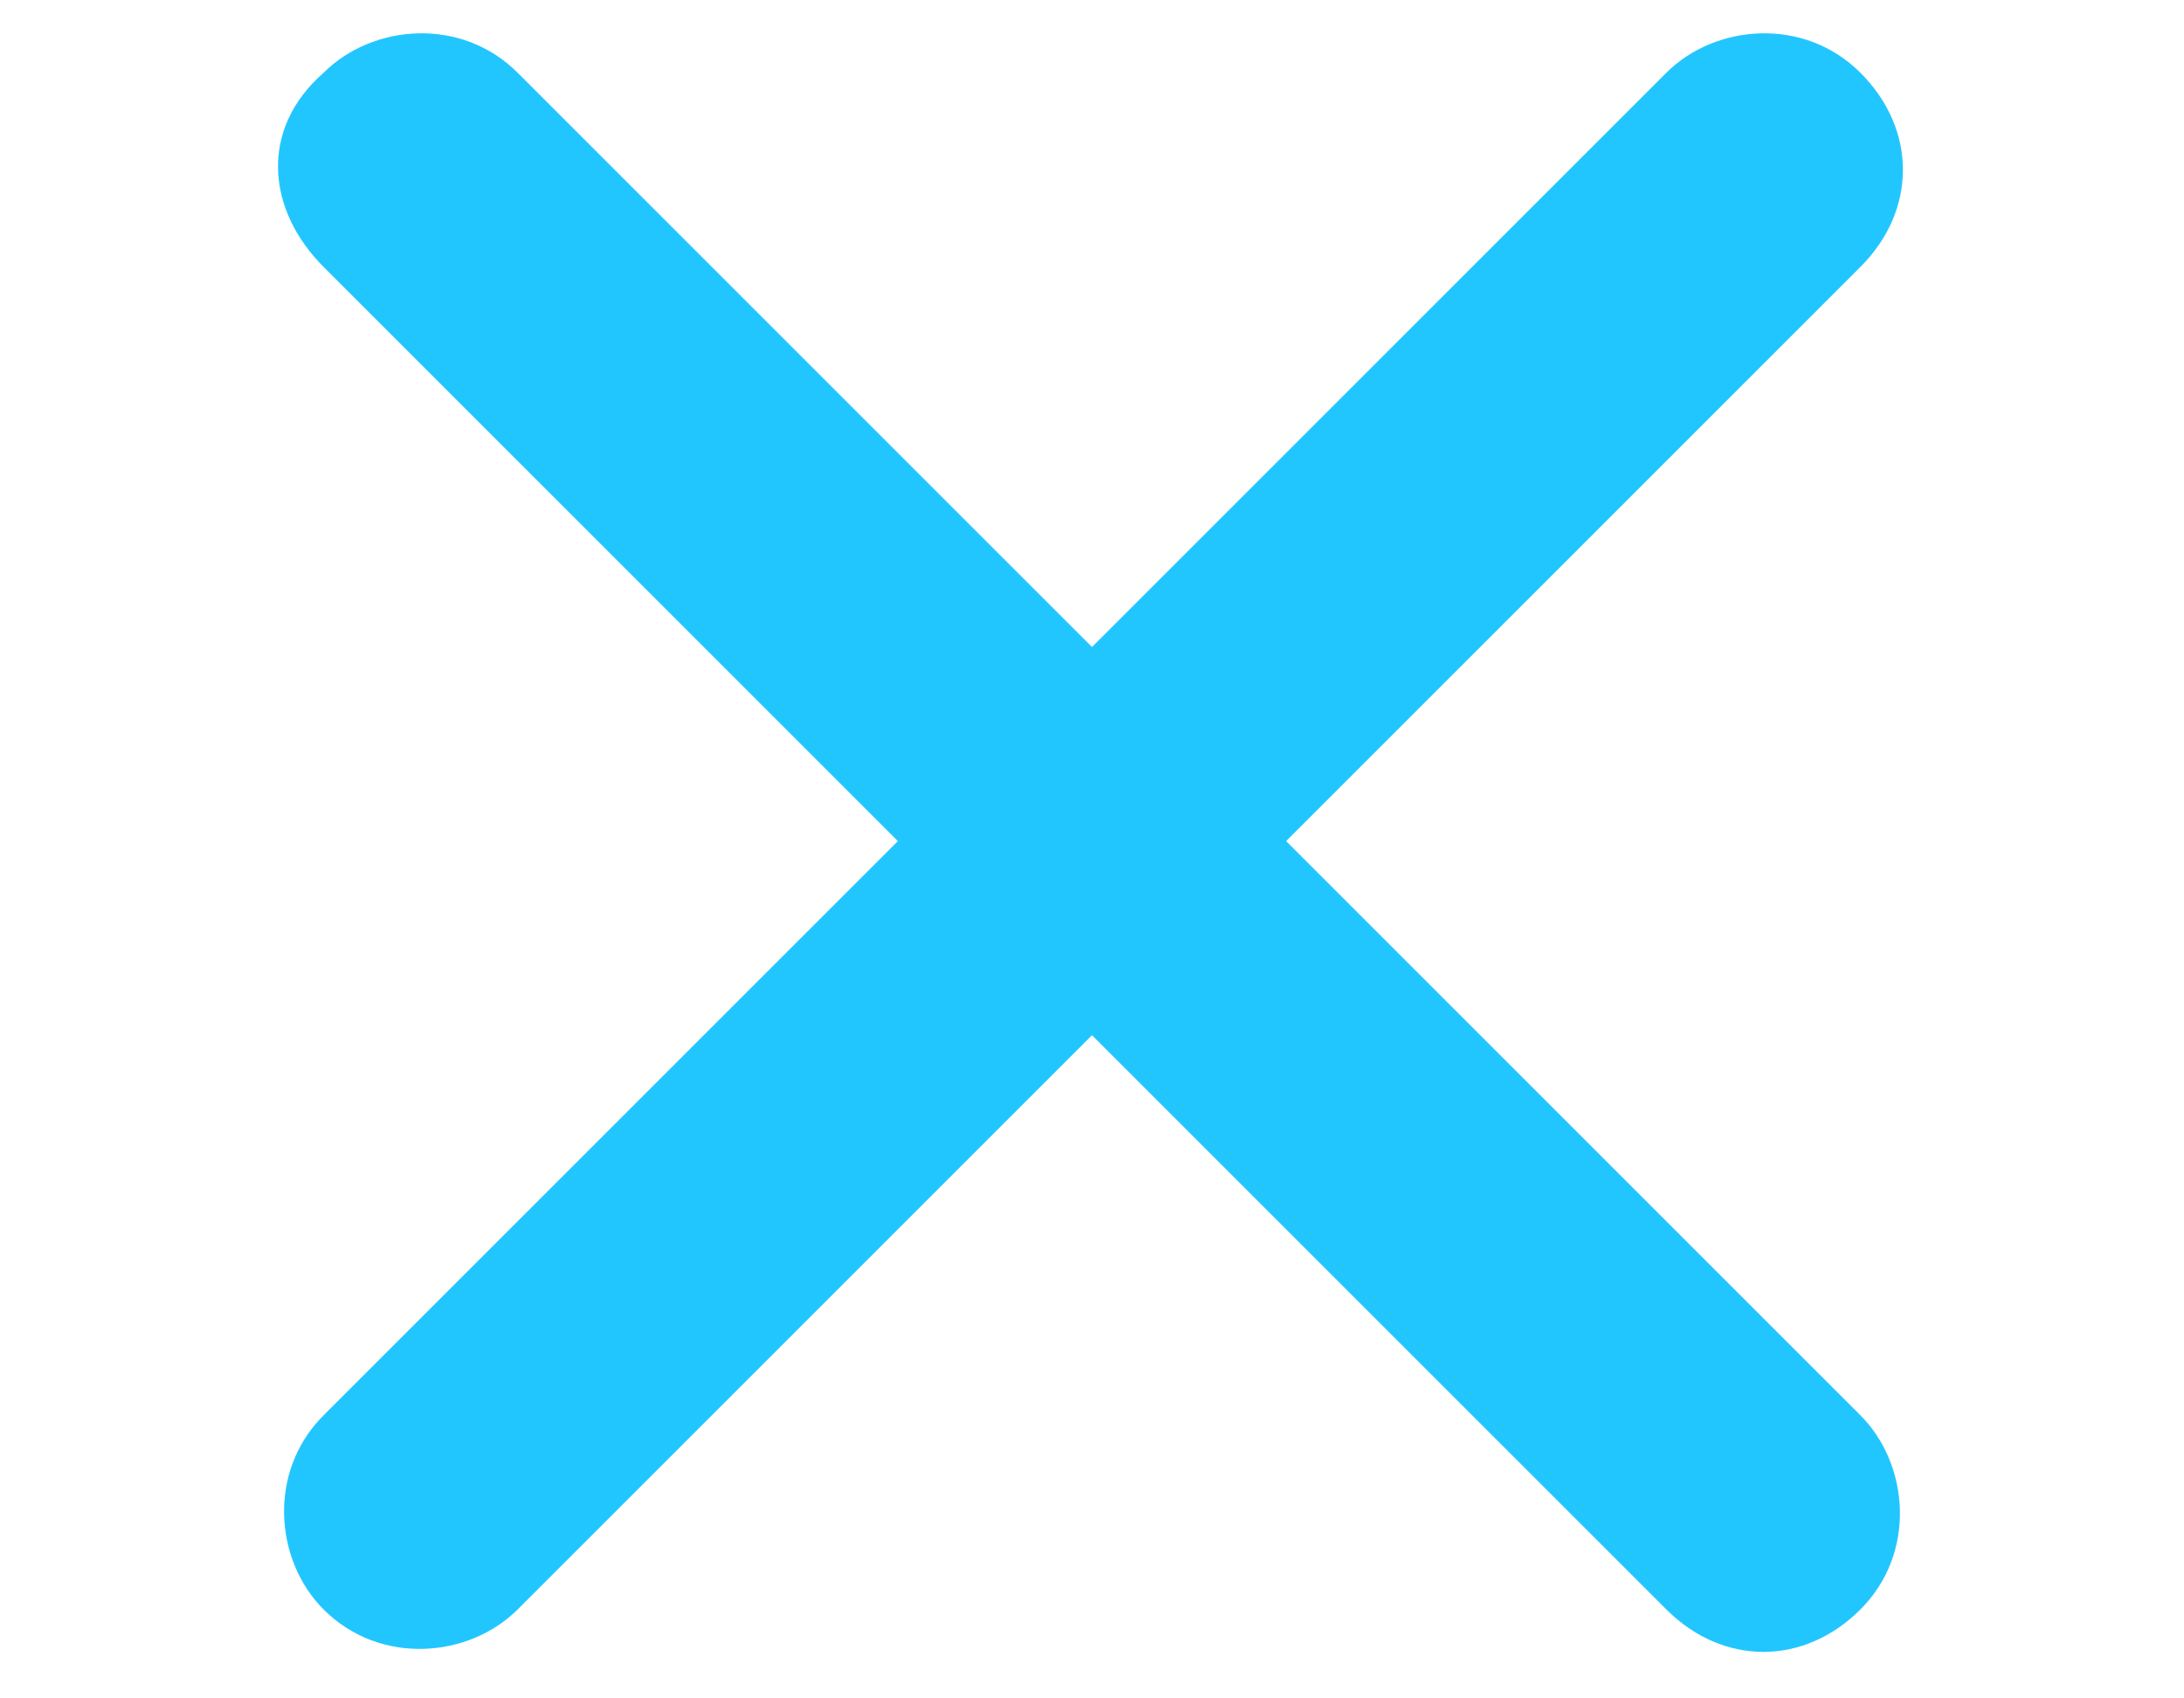 <?xml version="1.0" encoding="utf-8"?>
<!-- Generator: Adobe Illustrator 21.1.0, SVG Export Plug-In . SVG Version: 6.00 Build 0)  -->
<svg version="1.1" id="Layer_2" xmlns="http://www.w3.org/2000/svg" xmlns:xlink="http://www.w3.org/1999/xlink" x="0px" y="0px"
	 viewBox="0 0 27 21" style="enable-background:new 0 0 27 21;" xml:space="preserve">
<style type="text/css">
	.st0{fill:#22C6FF;}
</style>
<path class="st0" d="M20.6,19.9L4,3.3C3.3,2.6,3.2,1.6,4,0.9l0,0c0.6-0.6,1.7-0.7,2.4,0L23,17.5c0.6,0.6,0.7,1.7,0,2.4l0,0
	C22.3,20.6,21.3,20.6,20.6,19.9z"/>
<path class="st0" d="M23,3.3L6.4,19.9c-0.6,0.6-1.7,0.7-2.4,0l0,0c-0.6-0.6-0.7-1.7,0-2.4L20.6,0.9c0.6-0.6,1.7-0.7,2.4,0l0,0
	C23.7,1.6,23.7,2.6,23,3.3z"/>
</svg>
